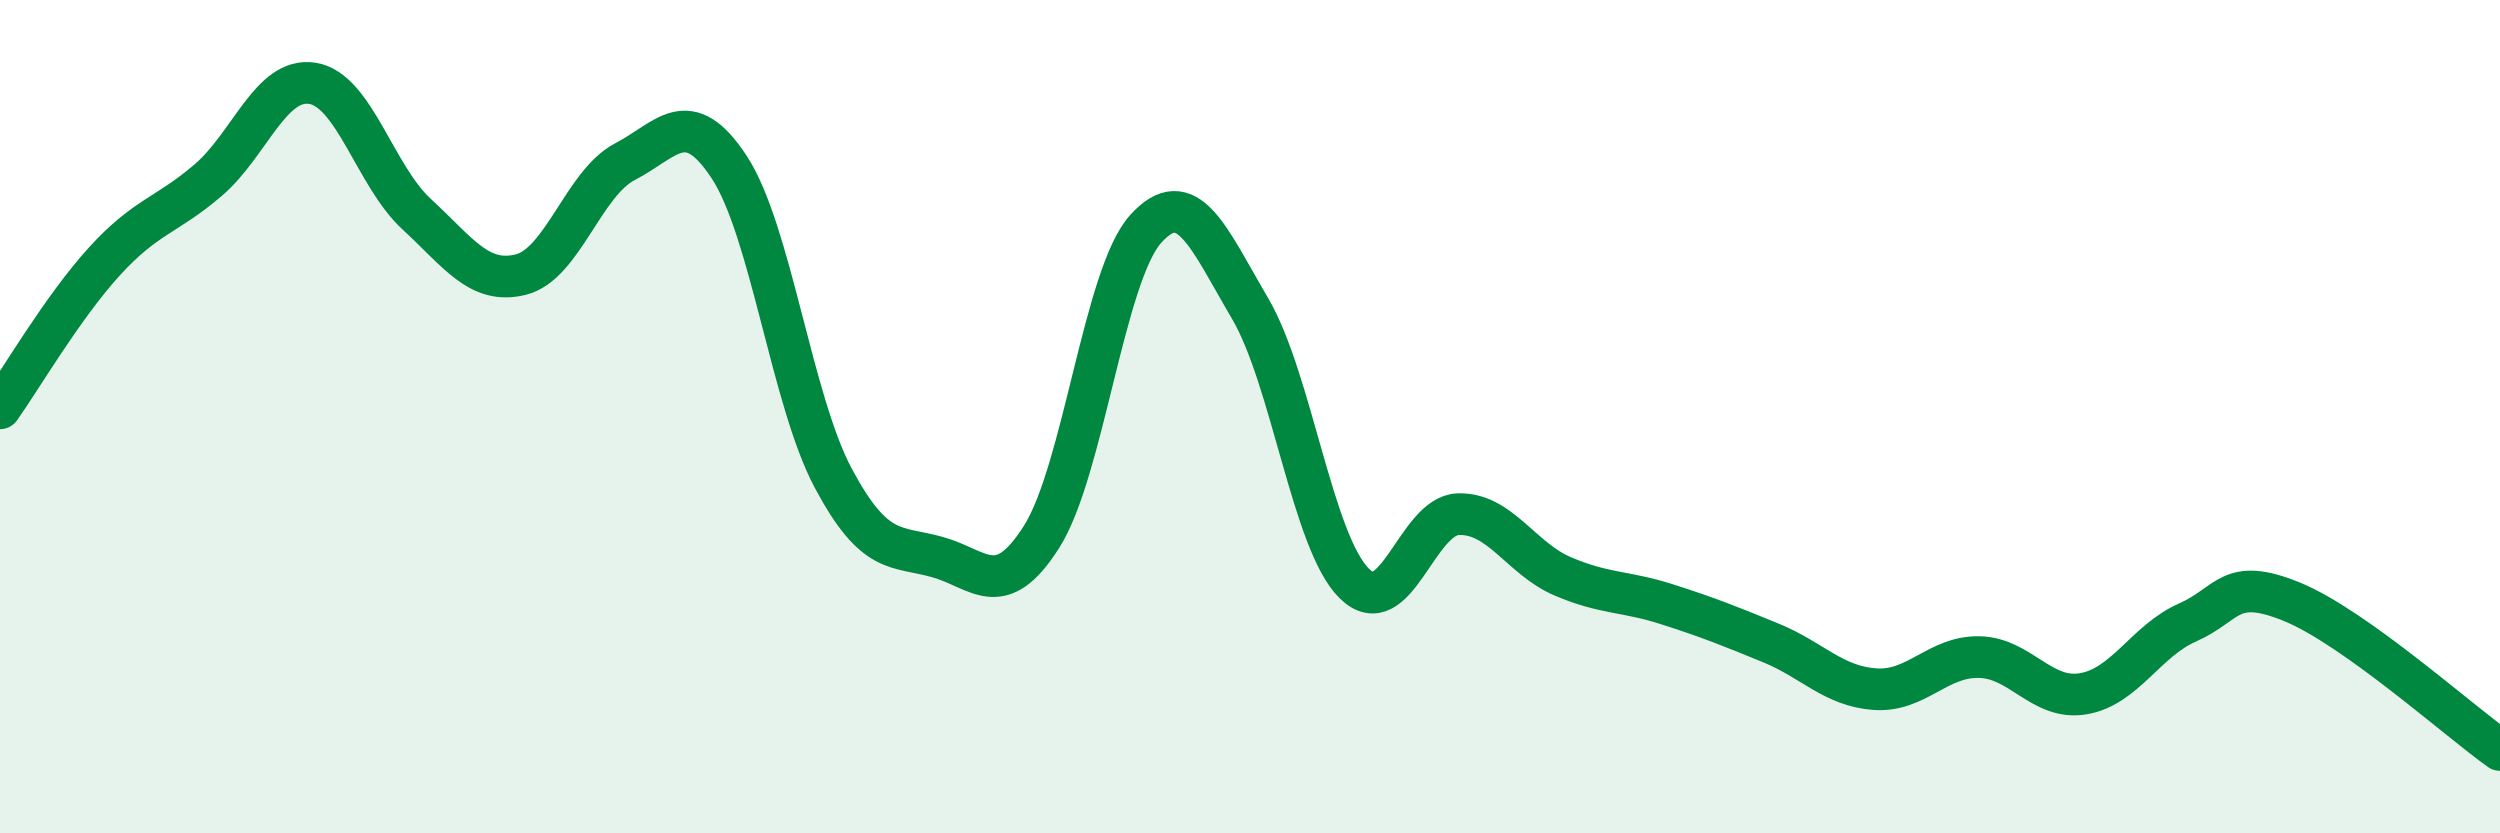 
    <svg width="60" height="20" viewBox="0 0 60 20" xmlns="http://www.w3.org/2000/svg">
      <path
        d="M 0,9.8 C 0.5,9.1 1.5,7.38 2.5,6.28 C 3.5,5.18 4,5.18 5,4.32 C 6,3.46 6.5,1.84 7.5,2 C 8.5,2.16 9,4.22 10,5.14 C 11,6.06 11.5,6.84 12.5,6.59 C 13.5,6.34 14,4.4 15,3.88 C 16,3.36 16.5,2.49 17.5,4.01 C 18.5,5.53 19,9.61 20,11.48 C 21,13.35 21.5,13.09 22.5,13.37 C 23.5,13.65 24,14.46 25,12.88 C 26,11.3 26.5,6.59 27.5,5.49 C 28.5,4.39 29,5.7 30,7.4 C 31,9.1 31.5,13.01 32.5,14 C 33.5,14.99 34,12.37 35,12.34 C 36,12.31 36.5,13.4 37.5,13.83 C 38.5,14.26 39,14.18 40,14.5 C 41,14.82 41.5,15.02 42.5,15.43 C 43.5,15.84 44,16.47 45,16.54 C 46,16.61 46.5,15.75 47.5,15.77 C 48.5,15.79 49,16.82 50,16.65 C 51,16.48 51.5,15.38 52.5,14.94 C 53.5,14.5 53.5,13.83 55,14.44 C 56.5,15.05 59,17.29 60,18L60 20L0 20Z"
        fill="#008740"
        opacity="0.1"
        stroke-linecap="round"
        stroke-linejoin="round"
      />
      <path
        d="M 0,9.8 C 0.5,9.1 1.5,7.38 2.5,6.28 C 3.5,5.18 4,5.18 5,4.32 C 6,3.46 6.5,1.84 7.5,2 C 8.5,2.16 9,4.22 10,5.14 C 11,6.06 11.5,6.84 12.5,6.59 C 13.5,6.34 14,4.4 15,3.88 C 16,3.36 16.5,2.49 17.5,4.01 C 18.5,5.53 19,9.61 20,11.48 C 21,13.35 21.5,13.09 22.5,13.37 C 23.5,13.65 24,14.46 25,12.88 C 26,11.3 26.5,6.59 27.5,5.49 C 28.5,4.39 29,5.7 30,7.4 C 31,9.1 31.5,13.01 32.5,14 C 33.5,14.99 34,12.37 35,12.34 C 36,12.31 36.5,13.4 37.5,13.83 C 38.5,14.26 39,14.18 40,14.5 C 41,14.82 41.5,15.02 42.5,15.43 C 43.5,15.84 44,16.47 45,16.54 C 46,16.61 46.5,15.75 47.5,15.77 C 48.5,15.79 49,16.82 50,16.65 C 51,16.48 51.5,15.38 52.5,14.94 C 53.5,14.5 53.5,13.83 55,14.44 C 56.5,15.05 59,17.29 60,18"
        stroke="#008740"
        stroke-width="1"
        fill="none"
        stroke-linecap="round"
        stroke-linejoin="round"
      />
    </svg>
  